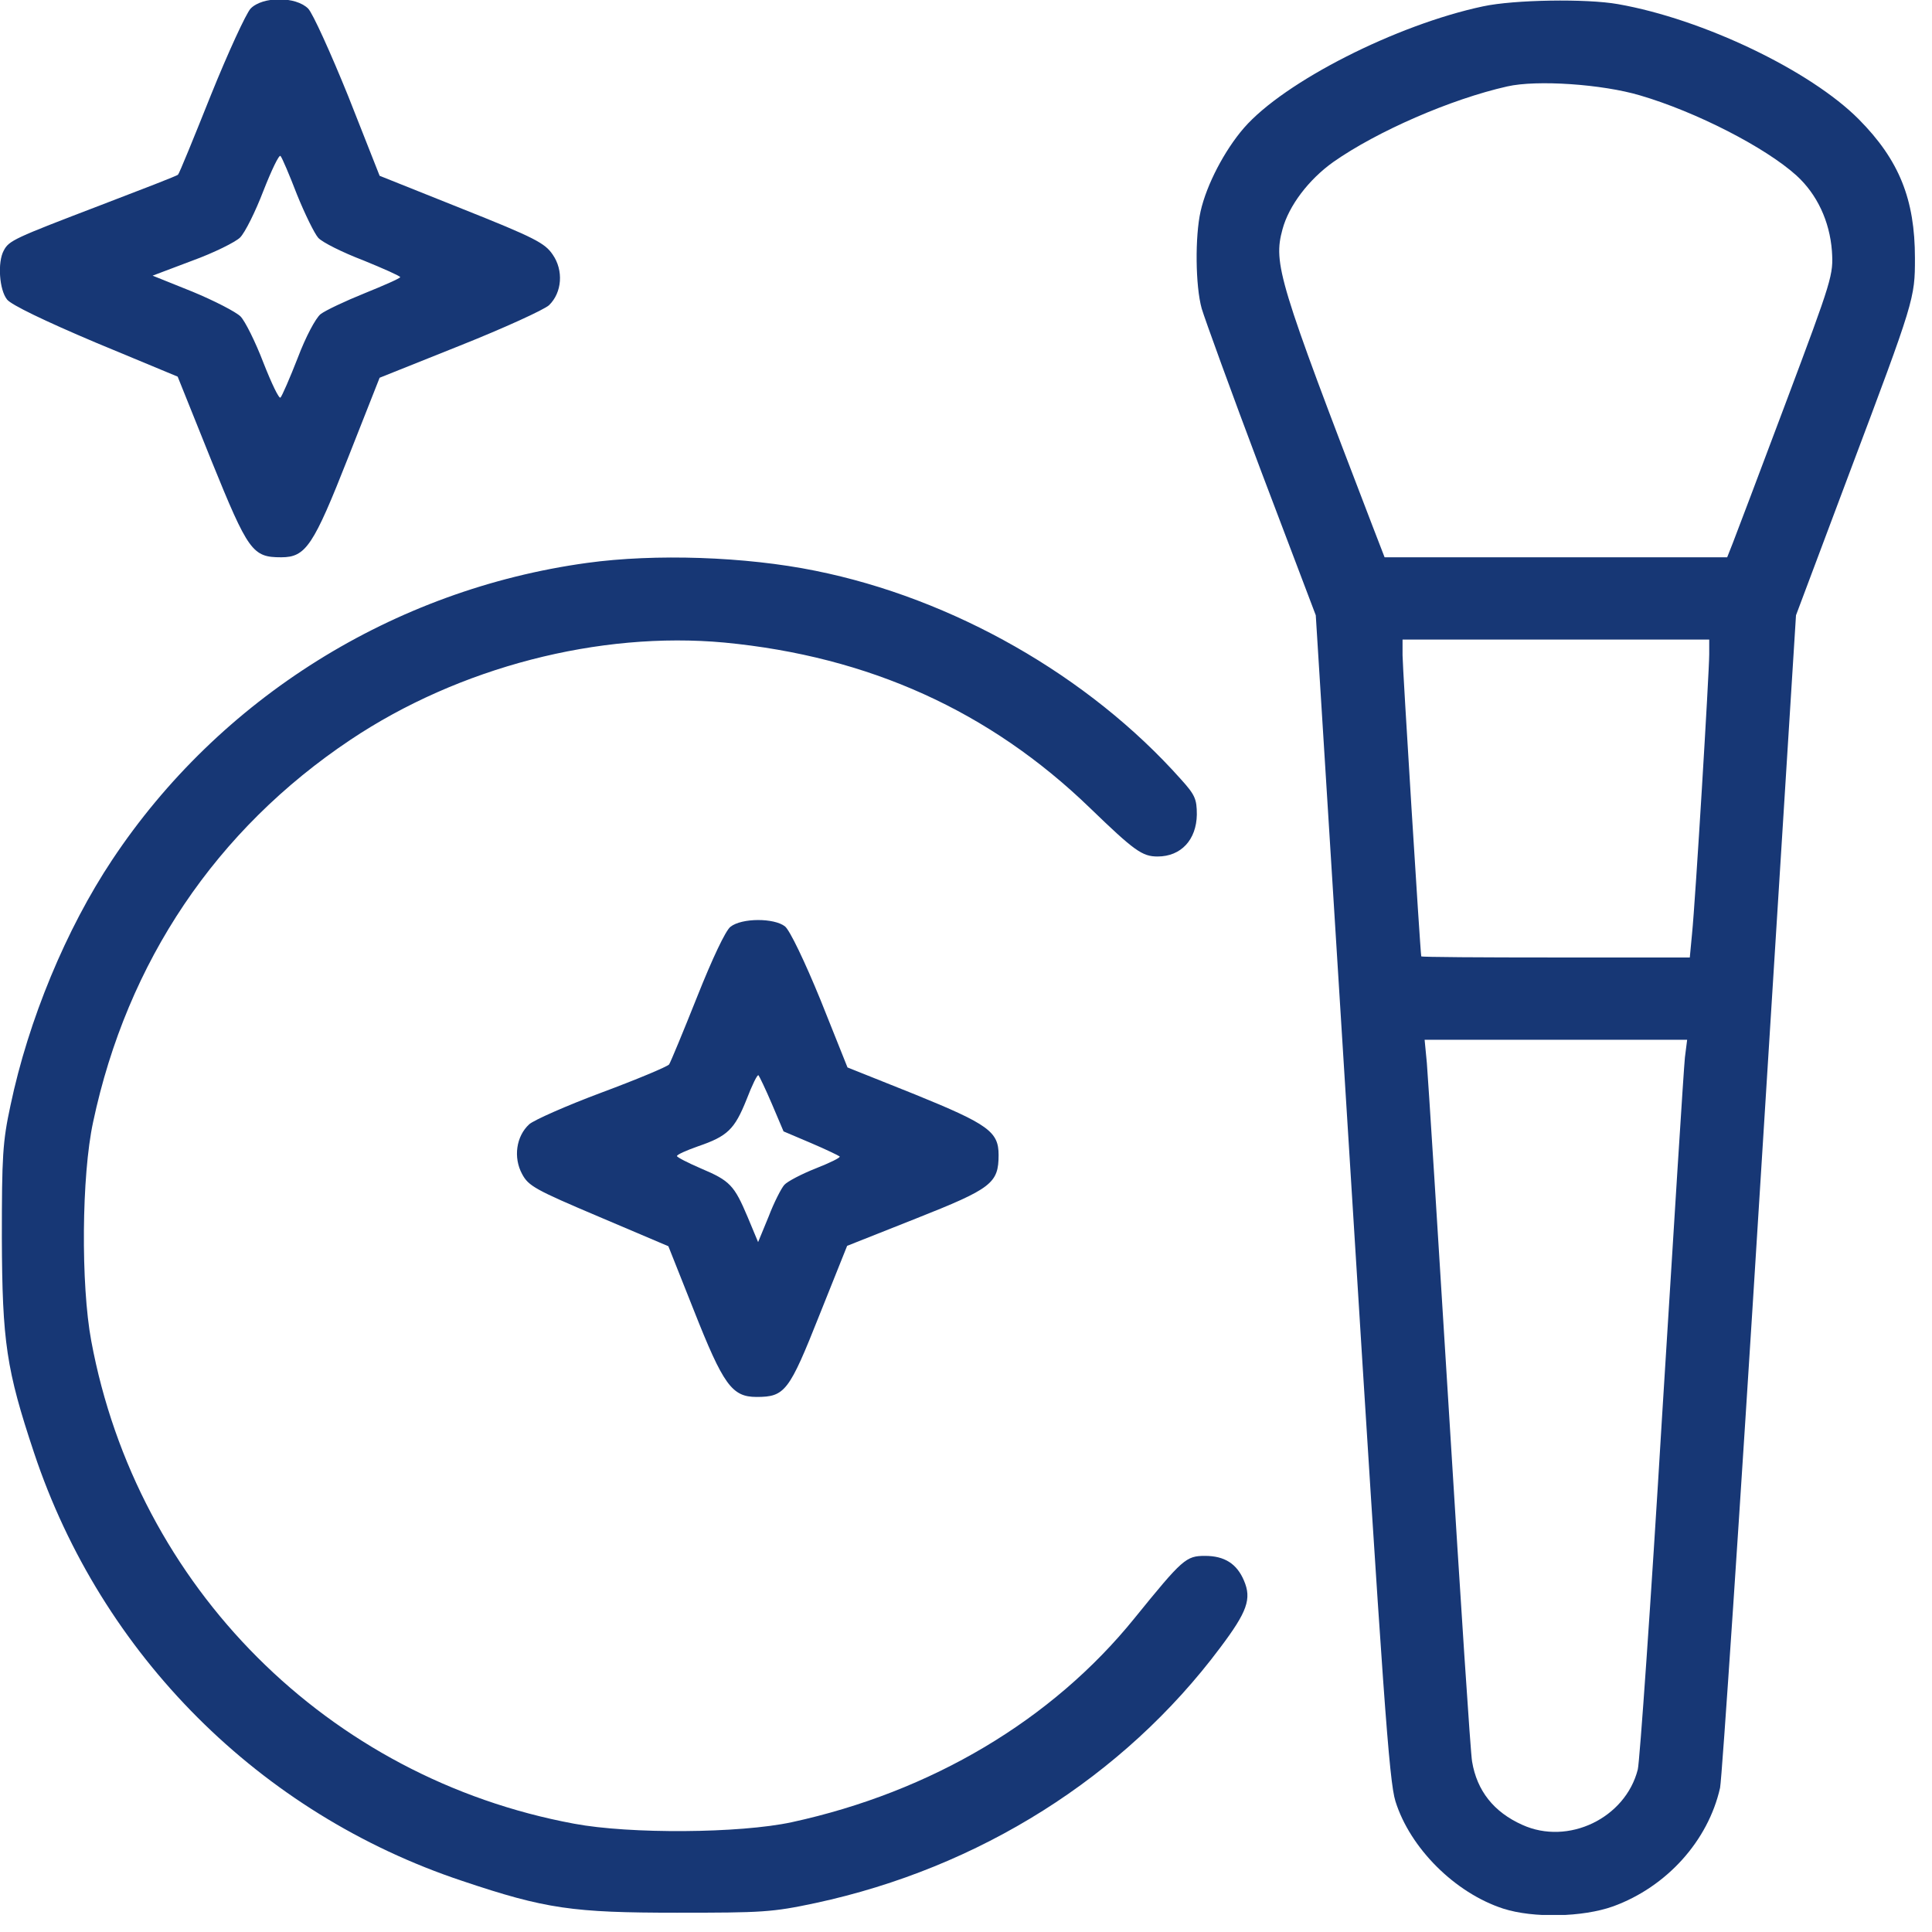 <svg width="71" height="71" viewBox="0 0 71 71" fill="none" xmlns="http://www.w3.org/2000/svg">
<g clip-path="url(#clip0_70_63)">
<path d="M9.209 0.316C9.044 0.495 8.384 1.924 7.752 3.491C7.12 5.072 6.583 6.391 6.542 6.419C6.515 6.46 5.223 6.955 3.683 7.546C0.522 8.755 0.33 8.838 0.137 9.209C-0.096 9.635 -0.028 10.652 0.261 11.009C0.412 11.202 1.635 11.793 3.518 12.59L6.529 13.841L7.766 16.92C9.126 20.273 9.277 20.48 10.336 20.48C11.243 20.48 11.518 20.053 12.796 16.81L13.951 13.882L16.906 12.7C18.528 12.054 19.998 11.381 20.177 11.216C20.658 10.748 20.713 9.937 20.314 9.36C20.026 8.934 19.669 8.742 16.974 7.669L13.951 6.46L12.796 3.532C12.15 1.938 11.49 0.481 11.325 0.316C10.872 -0.138 9.649 -0.138 9.209 0.316ZM10.913 7.147C11.202 7.862 11.559 8.59 11.697 8.742C11.848 8.907 12.59 9.278 13.346 9.566C14.088 9.869 14.707 10.143 14.707 10.185C14.707 10.226 14.116 10.487 13.401 10.776C12.686 11.064 11.958 11.408 11.779 11.546C11.6 11.697 11.243 12.356 10.941 13.154C10.652 13.896 10.363 14.556 10.308 14.611C10.253 14.666 9.978 14.088 9.676 13.319C9.387 12.563 9.003 11.793 8.838 11.628C8.673 11.463 7.875 11.051 7.078 10.721L5.608 10.13L7.065 9.58C7.862 9.291 8.659 8.893 8.824 8.728C9.003 8.549 9.387 7.779 9.676 7.023C9.978 6.254 10.253 5.676 10.308 5.731C10.363 5.786 10.638 6.432 10.913 7.147Z" fill="#173775"/>
<path d="M54.498 0.234C51.323 0.908 47.199 2.997 45.715 4.701C45 5.526 44.34 6.791 44.121 7.767C43.914 8.687 43.928 10.502 44.162 11.34C44.272 11.711 45.248 14.405 46.347 17.319L48.354 22.611L49.687 43.97C50.828 62.306 51.048 65.453 51.282 66.196C51.818 67.914 53.467 69.563 55.24 70.14C56.353 70.498 58.168 70.457 59.281 70.058C61.247 69.343 62.772 67.653 63.212 65.701C63.281 65.357 63.941 55.53 64.669 43.847L66.002 22.611L67.968 17.374C70.359 11.024 70.373 10.969 70.373 9.485C70.373 7.327 69.796 5.884 68.311 4.385C66.538 2.599 62.593 0.702 59.46 0.152C58.305 -0.054 55.639 -0.013 54.498 0.234ZM60.271 3.506C62.332 4.11 64.875 5.416 66.016 6.447C66.772 7.134 67.239 8.124 67.322 9.223C67.377 10.103 67.349 10.213 65.631 14.79C64.669 17.347 63.789 19.683 63.679 19.958L63.473 20.48H57.178H50.883L50.443 19.34C46.98 10.323 46.787 9.691 47.131 8.426C47.364 7.56 48.093 6.598 49 5.952C50.608 4.825 53.316 3.643 55.391 3.176C56.477 2.928 58.883 3.093 60.271 3.506ZM62.813 24.04C62.813 24.7 62.305 33.112 62.181 34.322L62.099 35.187H57.164C54.457 35.187 52.23 35.174 52.23 35.146C52.189 34.913 51.543 24.508 51.543 24.082V23.504H57.178H62.813V24.04ZM61.92 38.857C61.879 39.228 61.508 45.139 61.082 52.025C60.669 58.911 60.257 64.752 60.188 65.027C59.735 66.814 57.632 67.831 55.941 67.061C54.897 66.594 54.278 65.811 54.099 64.739C54.044 64.478 53.673 58.787 53.261 52.093C52.849 45.4 52.477 39.544 52.436 39.063L52.354 38.211H57.178H62.002L61.92 38.857Z" fill="#173775"/>
<path d="M21.579 20.686C14.459 21.662 8.068 25.662 4.123 31.599C2.432 34.142 1.044 37.482 0.384 40.63C0.096 41.963 0.068 42.499 0.068 45.495C0.082 49.316 0.233 50.334 1.25 53.385C3.724 60.821 9.552 66.649 16.988 69.123C20.053 70.154 21.057 70.291 24.878 70.291C28.012 70.291 28.369 70.277 29.977 69.934C35.983 68.642 41.289 65.302 44.835 60.56C45.839 59.227 46.003 58.759 45.715 58.086C45.454 57.467 45 57.178 44.285 57.178C43.584 57.178 43.461 57.288 41.688 59.474C38.664 63.212 34.224 65.851 29.097 66.965C27.187 67.377 23.146 67.405 21.098 67.02C12.054 65.343 5.03 58.319 3.353 49.275C2.969 47.214 2.996 43.2 3.422 41.234C4.673 35.338 7.944 30.486 12.879 27.187C16.864 24.521 22.019 23.188 26.623 23.614C31.929 24.122 36.368 26.129 40.052 29.689C41.688 31.27 41.976 31.476 42.54 31.476C43.406 31.476 43.969 30.857 43.983 29.936C43.983 29.359 43.914 29.208 43.392 28.631C40.011 24.837 35.021 21.992 29.963 20.975C27.393 20.452 24.067 20.343 21.579 20.686Z" fill="#173775"/>
<path d="M26.843 34.06C26.665 34.197 26.183 35.214 25.62 36.63C25.111 37.908 24.644 39.035 24.589 39.118C24.52 39.2 23.407 39.667 22.115 40.148C20.823 40.63 19.613 41.166 19.448 41.317C18.968 41.757 18.858 42.54 19.187 43.145C19.421 43.585 19.669 43.722 22.005 44.712L24.562 45.798L25.496 48.148C26.582 50.897 26.898 51.337 27.805 51.337C28.85 51.337 29.001 51.131 30.114 48.327L31.132 45.784L33.661 44.781C36.437 43.681 36.698 43.489 36.698 42.444C36.698 41.592 36.327 41.317 33.619 40.217L31.145 39.228L30.156 36.754C29.565 35.31 29.029 34.197 28.85 34.046C28.451 33.73 27.256 33.73 26.843 34.06ZM28.369 40.575L28.795 41.578L29.798 42.004C30.348 42.238 30.829 42.471 30.857 42.499C30.898 42.54 30.499 42.733 29.977 42.939C29.455 43.145 28.932 43.42 28.823 43.544C28.712 43.667 28.438 44.203 28.245 44.712L27.86 45.647L27.476 44.726C26.981 43.557 26.829 43.392 25.757 42.939C25.276 42.733 24.878 42.526 24.878 42.485C24.878 42.43 25.221 42.279 25.647 42.128C26.733 41.757 26.994 41.509 27.434 40.41C27.64 39.874 27.833 39.475 27.874 39.516C27.902 39.544 28.135 40.025 28.369 40.575Z" fill="#173775"/>
</g>
<defs>
<clipPath id="clip0_70_63">
<rect width="70.373" height="70.373" fill="white"/>
</clipPath>
</defs>
</svg>
